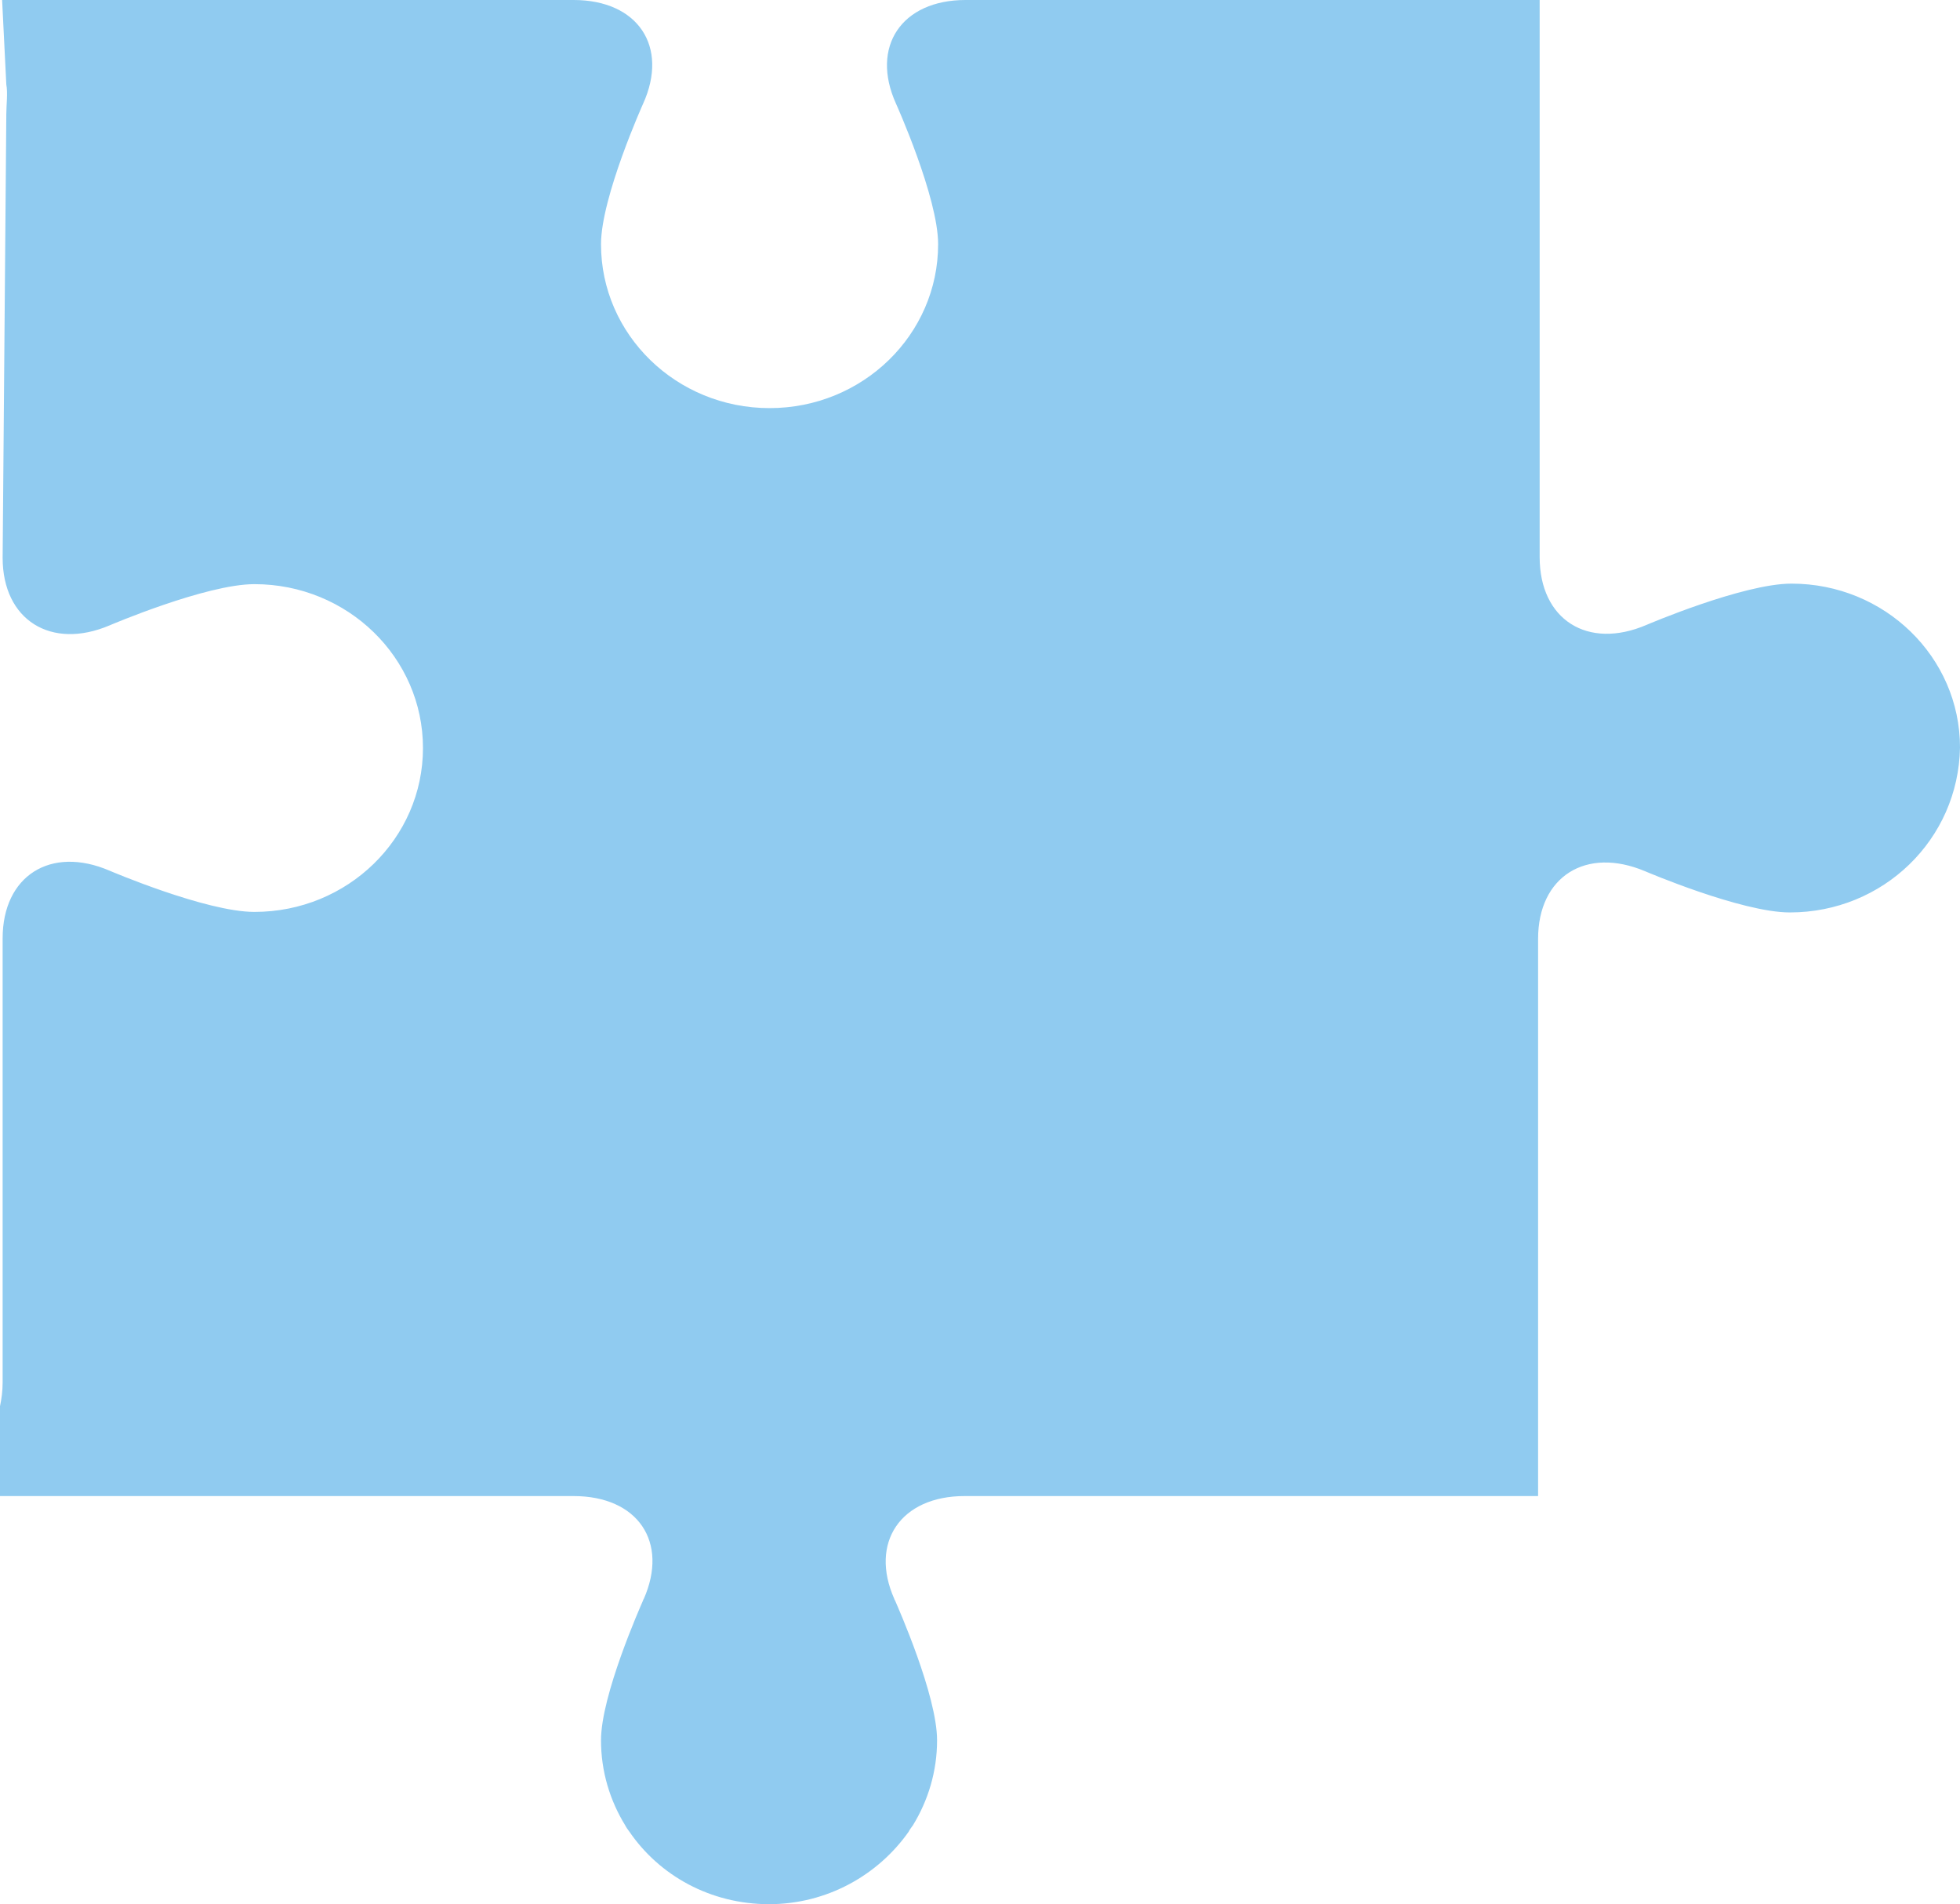 <?xml version="1.0" encoding="UTF-8"?> <svg xmlns="http://www.w3.org/2000/svg" xmlns:xlink="http://www.w3.org/1999/xlink" width="209px" height="203px" viewBox="0 0 209 203"> <title>68 - illustrations</title> <g id="68---illustrations" stroke="none" stroke-width="1" fill="none" fill-rule="evenodd"> <path d="M190.858,97.273 C185.69,97.273 175.412,92.877 175.412,92.877 C169.121,90.228 164.01,93.441 164.01,100.091 L164.01,147.431 L164.01,147.431 L164.01,159.492 L151.597,159.492 C151.597,159.492 151.597,159.492 151.597,159.492 L102.843,159.492 C96.047,159.492 92.677,164.451 95.373,170.482 C95.373,170.538 95.373,170.538 95.429,170.594 C95.766,171.383 99.922,180.739 99.922,185.529 L99.922,185.529 L99.922,185.529 L99.922,185.529 C99.922,188.854 98.967,191.954 97.339,194.603 C97.17,194.828 97.002,195.054 96.889,195.279 C93.632,199.9 88.183,203 82.005,203 C75.77,203 70.322,199.957 67.12,195.279 C66.952,195.054 66.783,194.828 66.671,194.603 C65.042,191.954 64.087,188.854 64.087,185.529 L64.087,185.529 L64.087,185.529 L64.087,185.529 C64.087,180.739 68.244,171.383 68.581,170.594 C68.581,170.538 68.581,170.538 68.637,170.482 C71.333,164.395 68.019,159.492 61.167,159.492 L12.413,159.492 C12.413,159.492 12.413,159.492 12.413,159.492 L0,159.492 L0,149.911 C0.169,149.122 0.281,148.277 0.281,147.375 L0.281,100.035 C0.281,93.385 5.392,90.116 11.683,92.821 C11.683,92.821 21.962,97.217 27.129,97.217 C37.071,97.217 45.103,89.383 45.103,79.746 C45.103,70.109 37.071,62.275 27.129,62.275 C21.962,62.275 11.683,66.671 11.683,66.671 C5.448,69.32 0.281,66.107 0.281,59.457 L0.674,12.117 C0.674,11.272 0.843,9.863 0.674,9.017 L0.225,0 L12.413,0 L61.167,0 C68.019,0 71.333,4.959 68.581,11.046 C68.581,11.046 64.087,21.021 64.087,26.037 C64.087,35.674 72.119,43.508 82.061,43.508 C92.003,43.508 100.035,35.674 100.035,26.037 C100.035,21.021 95.541,11.046 95.541,11.046 C92.789,4.959 96.159,0 102.955,0 L151.709,0 L164.178,0 L164.178,12.061 L164.178,59.401 C164.178,66.051 169.289,69.32 175.58,66.615 C175.58,66.615 185.859,62.219 191.026,62.219 C200.968,62.219 209,70.052 209,79.69 C208.831,89.496 200.8,97.273 190.858,97.273 Z" id="Path" fill="#90CBF0"></path> </g> </svg> 